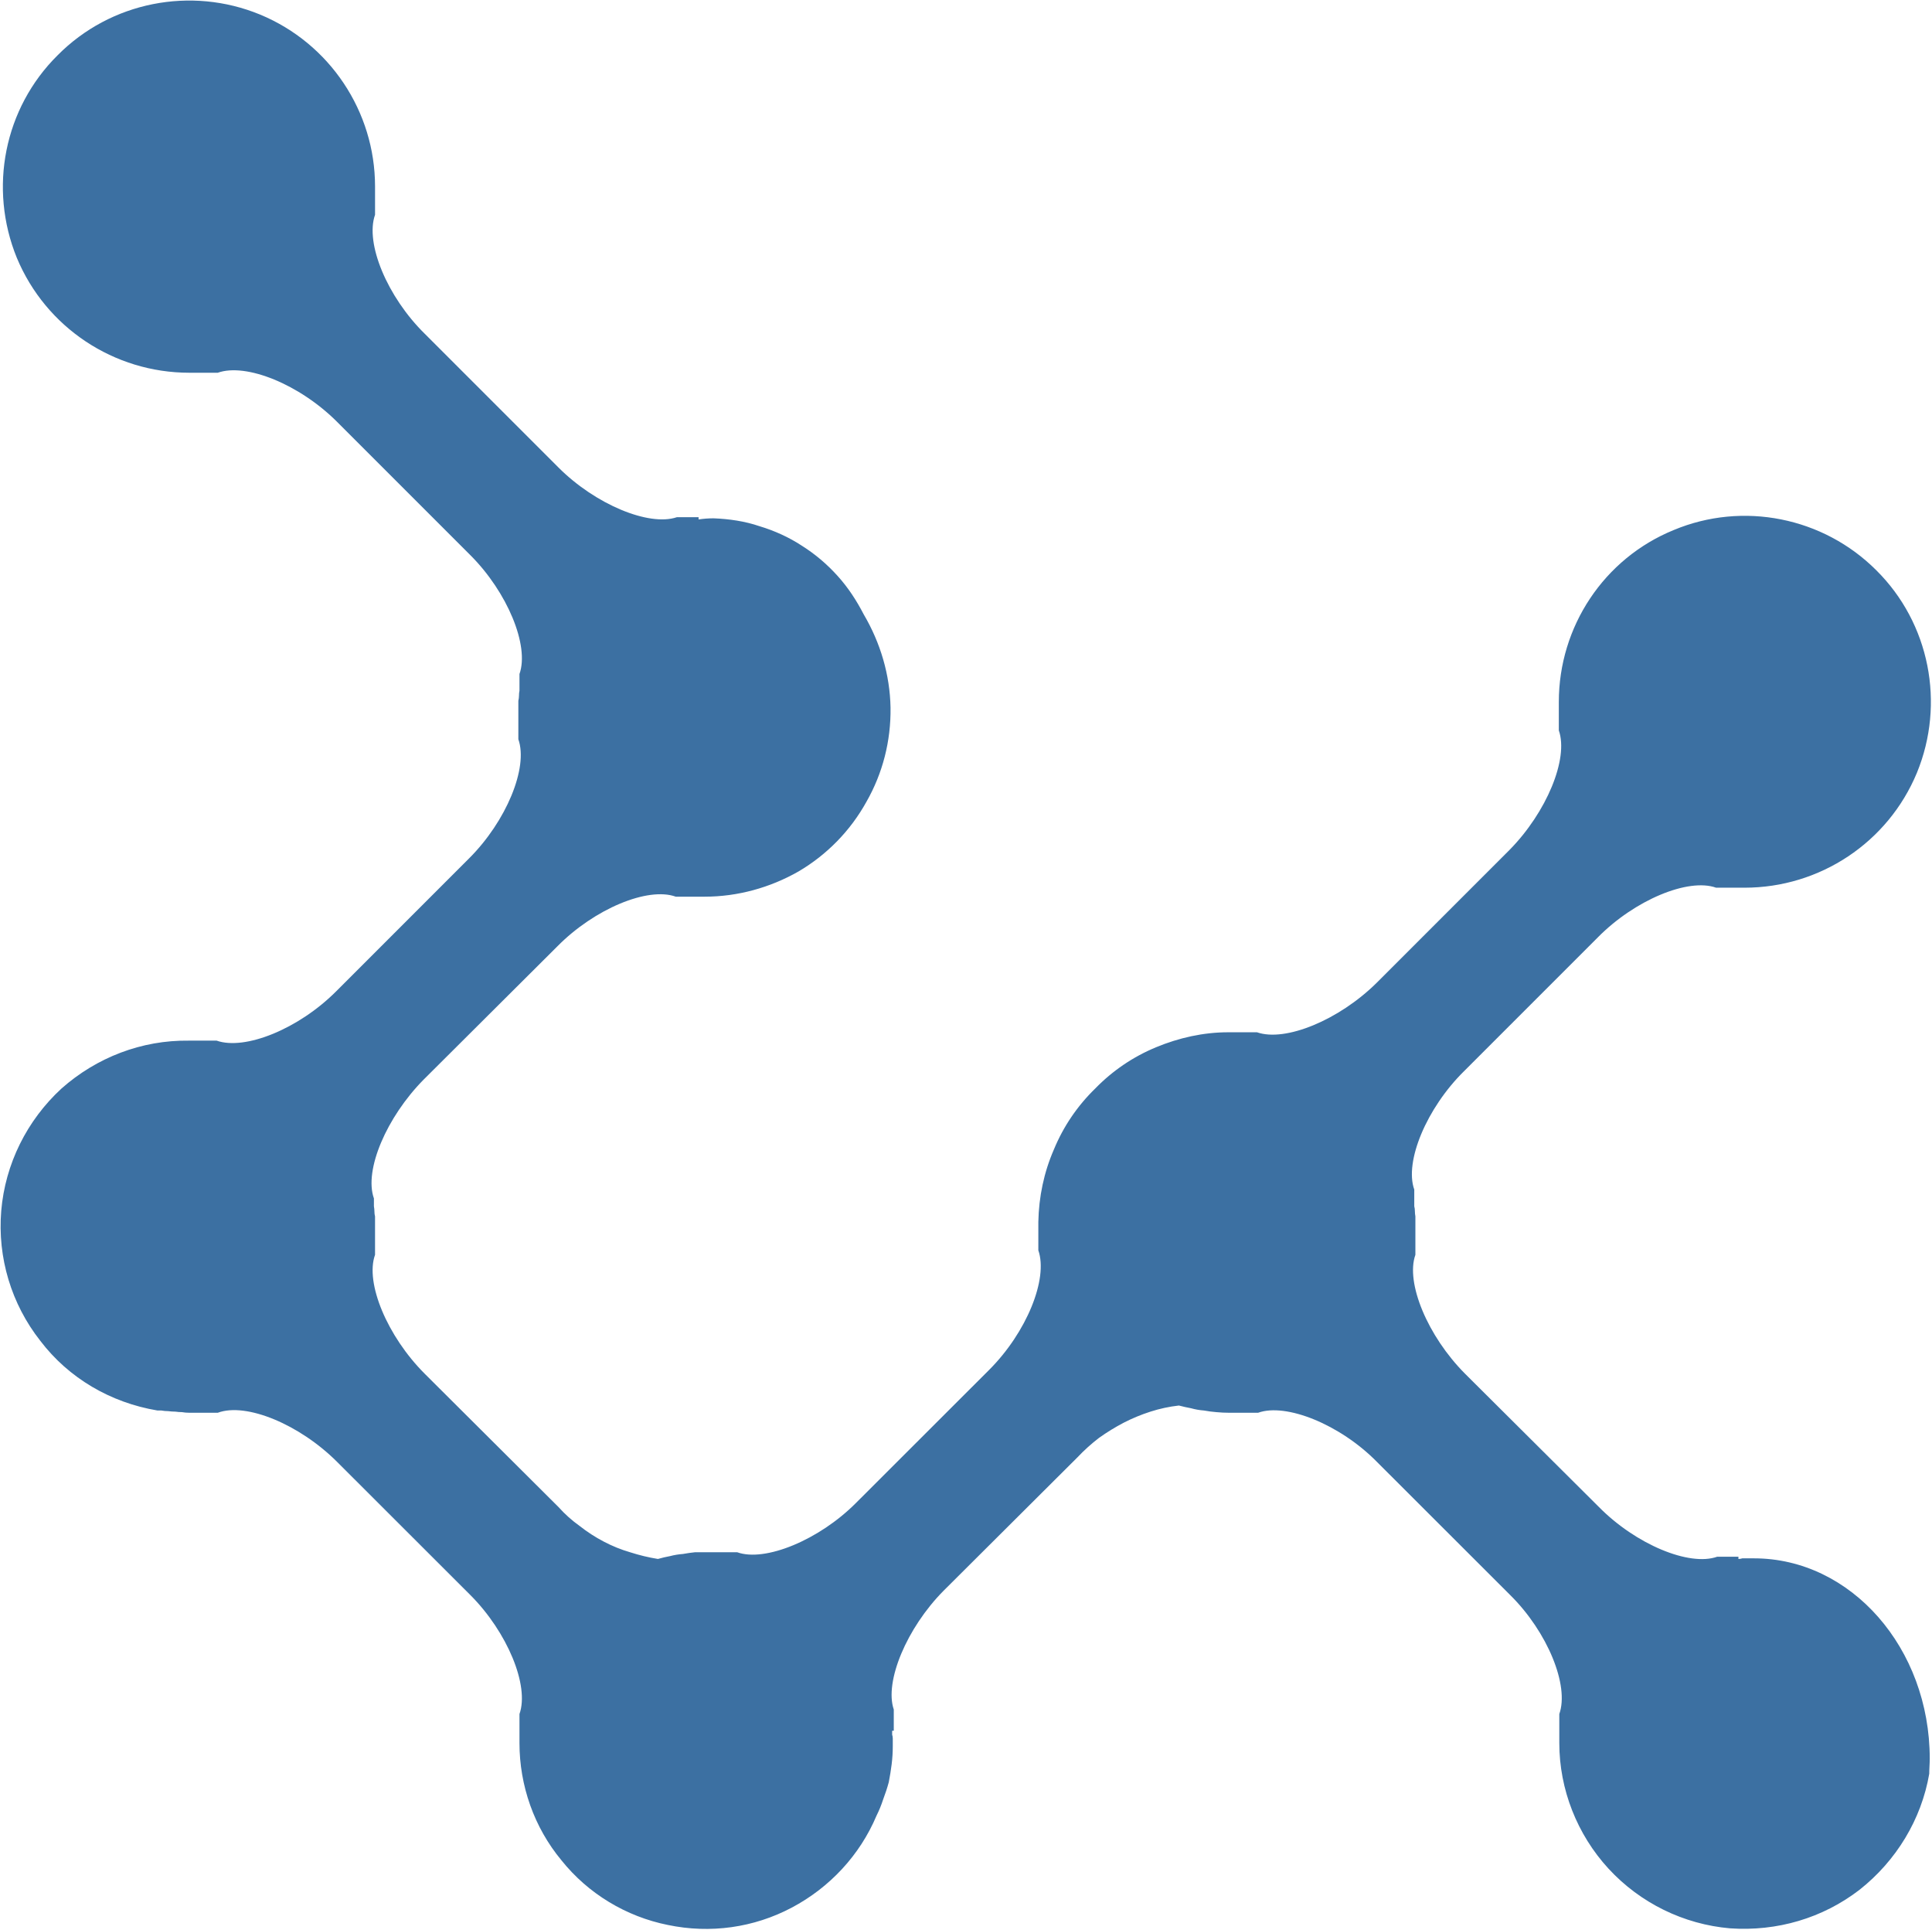 <svg version="1.2" xmlns="http://www.w3.org/2000/svg" viewBox="0 0 1549 1547" width="1549" height="1547">
	<title>CTX</title>
	<style>
		.s0 { fill: #3c70a2 } 
	</style>
	<path id="Layer" class="s0" d="m1406.3 1249.2q-1.8 0-3.1 0-1.8 0-3.1 0-1.4 0-3.2 0-1.3 0.5-3.1 0.5 0-0.9 0-1.8h-17c-22.4 8-65.3-9.9-94.8-39.8l-107.4-106.9c-29.9-30-47.8-72.9-39.8-95.3v-22.8q0-1.8 0-4 0-2.3 0-4-0.4-2.3-0.4-4.1 0-2.2-0.5-4v-13.4c-8-22.4 9.9-65.3 39.8-94.8l107.4-107.4c29.5-29.9 72.4-47.8 94.8-39.8h22.8c60.4 0 115-36.2 138.2-92.1 22.8-55.5 10.3-119.9-32.6-162.4-42.5-42.5-106.9-55.4-162.4-32.2-55.9 22.8-92.1 77.4-92.1 137.8v22.8c8 22.8-9.9 65.7-39.4 95.7l-106.9 106.9c-29.9 29.5-72.9 47.4-95.7 39.4h-23.2c-19.7 0-39.4 4.4-57.7 12-18.4 7.6-34.9 18.8-48.8 33.1-14.3 13.9-25.5 30.4-33.1 48.8-8 18.3-12.1 38-12.5 58.1v22.8c8 22.9-9.4 65.8-39.4 95.8l-106.9 106.8c-29.5 29.6-72.9 47.5-95.2 39.4h-23.3q-4.9 0-10.3 0-4.9 0.5-9.8 1.4-5.4 0.4-10.3 1.7-4.9 0.9-9.8 2.3-11.2-1.8-22.4-5.4-10.7-3.1-21-8.5-10.3-5.4-19.3-12.5-9.4-6.7-17-15.2l-107.3-106.9c-30-30-47.9-72.9-39.8-95.3v-22.8q0-1.8 0-4 0-1.8 0-4-0.5-1.8-0.5-4.1 0-1.8-0.4-4v-6.3c-8.1-22.8 10.3-65.3 39.8-95.2l107.3-106.9c29.6-30 72.5-47.9 94.9-39.8h23.2c26.4 0 52.4-7.2 75.2-20.2 22.8-13.4 41.6-32.6 54.5-55.9 13-22.8 19.7-48.7 19.3-75.5-0.5-26.4-8.1-51.9-21.5-74.7-5.8-11.2-12.5-21.5-21-30.9-8.5-9.4-17.9-17.4-28.7-24.2-10.2-6.7-21.9-12-33.9-15.6-11.7-4-24.2-5.8-36.7-6.3q-6.3 0-12.1 0.9 0-0.9 0-1.8h-17.4c-22.4 7.6-65.3-10.2-94.9-39.8l-107.3-107.3c-30-29.5-47.9-72.5-39.8-95.3v-22.8c0-59.9-36.2-114.5-92.1-137.7-55.5-22.9-119.9-10.3-162.4 32.6-42.9 42.5-55.5 106.5-32.7 162.4 23.3 55.9 77.9 92.1 138.3 92.1h22.8c22.8-8.1 65.7 9.4 95.7 39.4l106.9 106.9c29.5 29.5 47.4 72.4 39.3 95.2v13.4q-0.4 1.8-0.4 4.1 0 1.8-0.5 4 0 1.8 0 3.6 0 2.2 0 4v23.2c8.1 22.9-9.8 65.8-39.3 95.3l-106.9 106.9c-30 30-72.9 47.4-95.7 39.4h-17.9c-1.4 0-2.7 0-4.5 0-37.6-0.5-73.8 13.4-102 38.4-27.7 25.5-45.1 60.4-48.3 98-3.1 37.6 8.1 74.7 31.3 104.2 22.8 30 56.4 49.6 94 55.9q1.3 0 3.1 0 2.7 0.5 5.4 0.5 3.1 0.4 5.8 0.4 2.7 0.4 5.3 0.4 2.7 0.5 5.9 0.5h22.8c22.8-8.5 65.7 9.4 95.7 39.4l106.9 106.8c29.5 29.6 47.4 72.5 39.3 95.3v23.3c0 34 11.7 67.5 33.6 93.9 21.4 26.8 51.9 45.2 85.4 51.9 34 7.1 68.9 2.2 99.3-13.9 30.4-16.1 54.6-42 68-73.8q3.1-6.2 5.3-13 2.7-7.1 4.5-13.8 1.4-7.2 2.3-14.3 0.9-7.2 0.9-14.8 0-1.3 0-2.7 0-1.8 0-3.1 0-1.8-0.5-3.1 0-1.4 0-3.2h1.3v-17c-7.6-22.3 10.3-65.3 39.9-95.2l107.3-106.9q8-8.5 17.4-15.7 9.4-6.7 19.7-12.1 10.3-5.3 21.5-8.9 11.2-3.6 22.8-4.9 4.9 1.3 9.8 2.2 5 1.4 10.3 1.8 4.9 0.9 9.9 1.3 5.3 0.5 10.2 0.5h23.3c22.4-8.1 65.8 9.4 95.3 39.4l106.9 106.8c29.9 29.6 47.4 72.5 39.3 95.3v23.3c0 37.1 14.3 73.3 39.4 100.6 25.5 27.7 60.4 44.7 97.5 47.9 37.6 2.6 74.2-8.1 103.8-30.9 29.5-23.3 49.6-56.4 55.9-93 0-4.1 0.4-8.1 0.4-12.1 0-88.6-63.1-160.6-140.9-160.6z"/>
</svg>